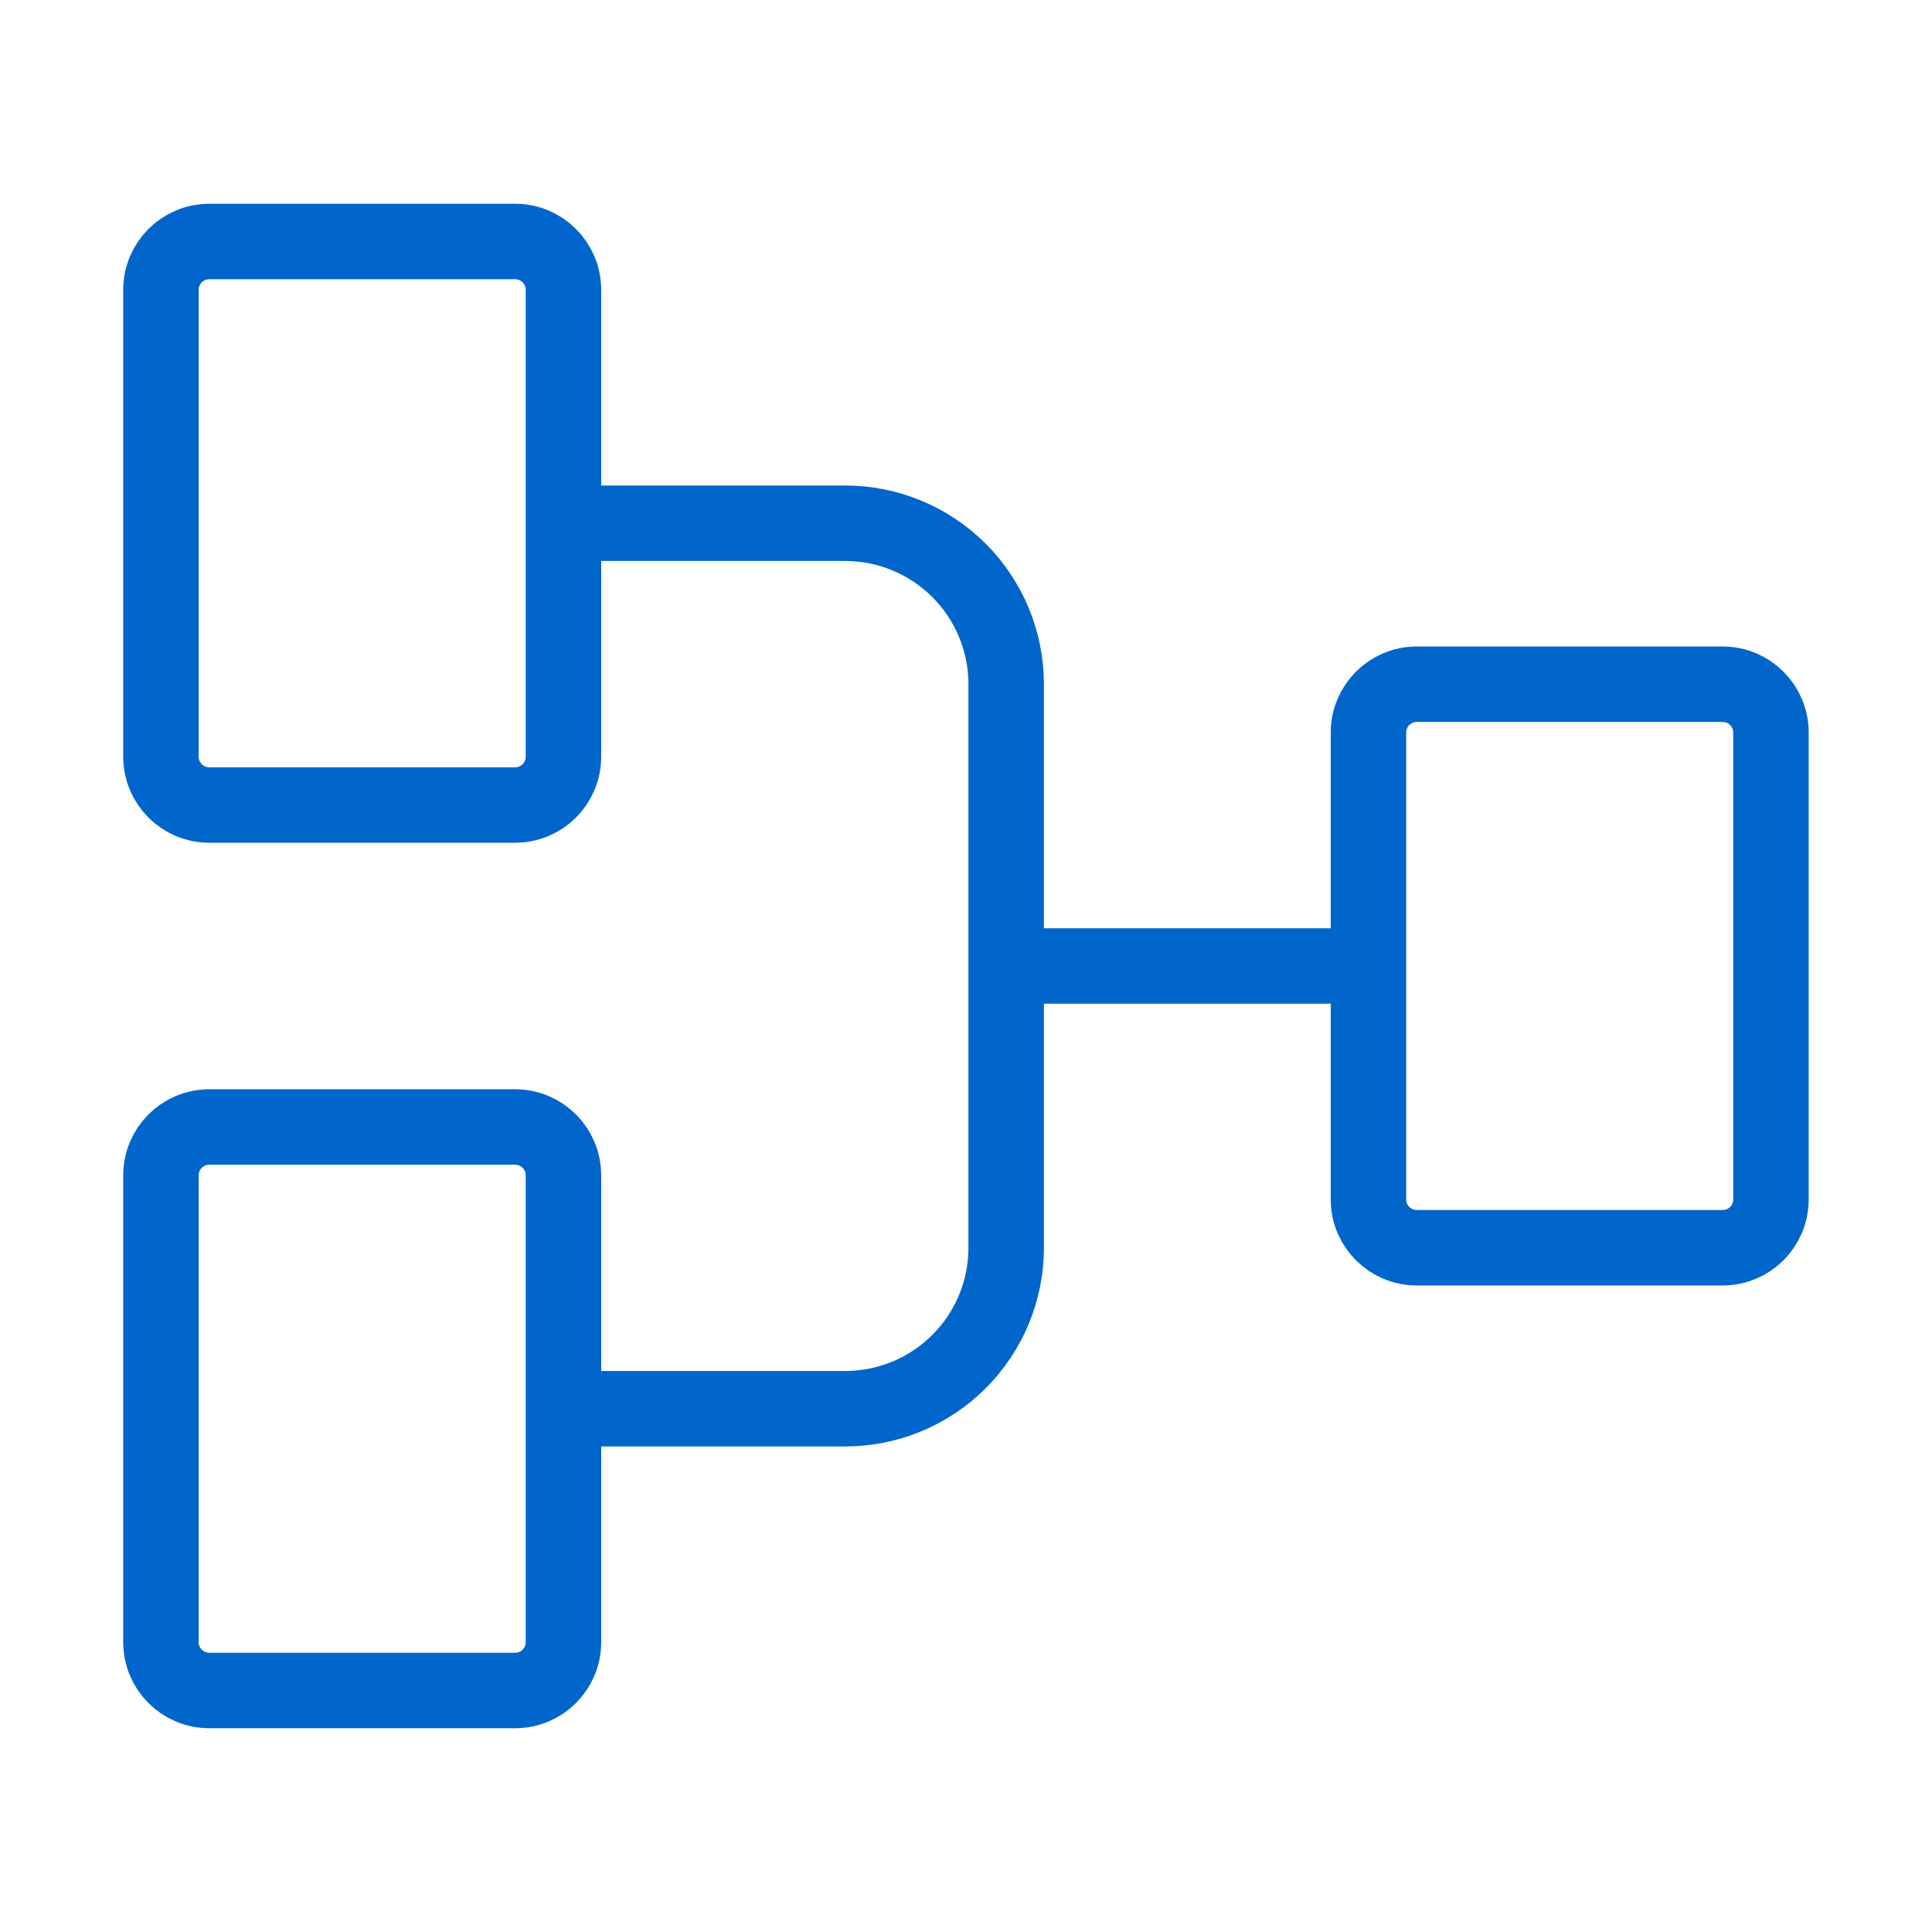 <svg width="64" height="64" viewBox="0 0 64 64" fill="none" xmlns="http://www.w3.org/2000/svg">
    <path d="M5.332 38.933L5.332 54.4C5.332 55.284 6.048 56 6.932 56H17.065C17.949 56 18.665 55.284 18.665 54.4V38.933C18.665 38.05 17.949 37.333 17.065 37.333H6.932C6.048 37.333 5.332 38.05 5.332 38.933Z" stroke="#0066CC" stroke-width="2.5"/>
    <path d="M45.332 24.266V39.733C45.332 40.617 46.048 41.333 46.932 41.333H57.065C57.949 41.333 58.665 40.617 58.665 39.733V24.266C58.665 23.383 57.949 22.666 57.065 22.666H46.932C46.048 22.666 45.332 23.383 45.332 24.266Z" stroke="#0066CC" stroke-width="2.5"/>
    <path d="M5.332 9.6L5.332 25.067C5.332 25.951 6.048 26.667 6.932 26.667H17.065C17.949 26.667 18.665 25.951 18.665 25.067V9.6C18.665 8.717 17.949 8 17.065 8H6.932C6.048 8 5.332 8.717 5.332 9.6Z" stroke="#0066CC" stroke-width="2.5"/>
    <path d="M18.664 46.666H27.997C29.412 46.666 30.768 46.104 31.769 45.104C32.769 44.104 33.331 42.748 33.331 41.333V22.666C33.331 21.252 32.769 19.895 31.769 18.895C30.768 17.895 29.412 17.333 27.997 17.333H18.664M33.331 32H45.331" stroke="#0066CC" stroke-width="2.5"/>
</svg>
